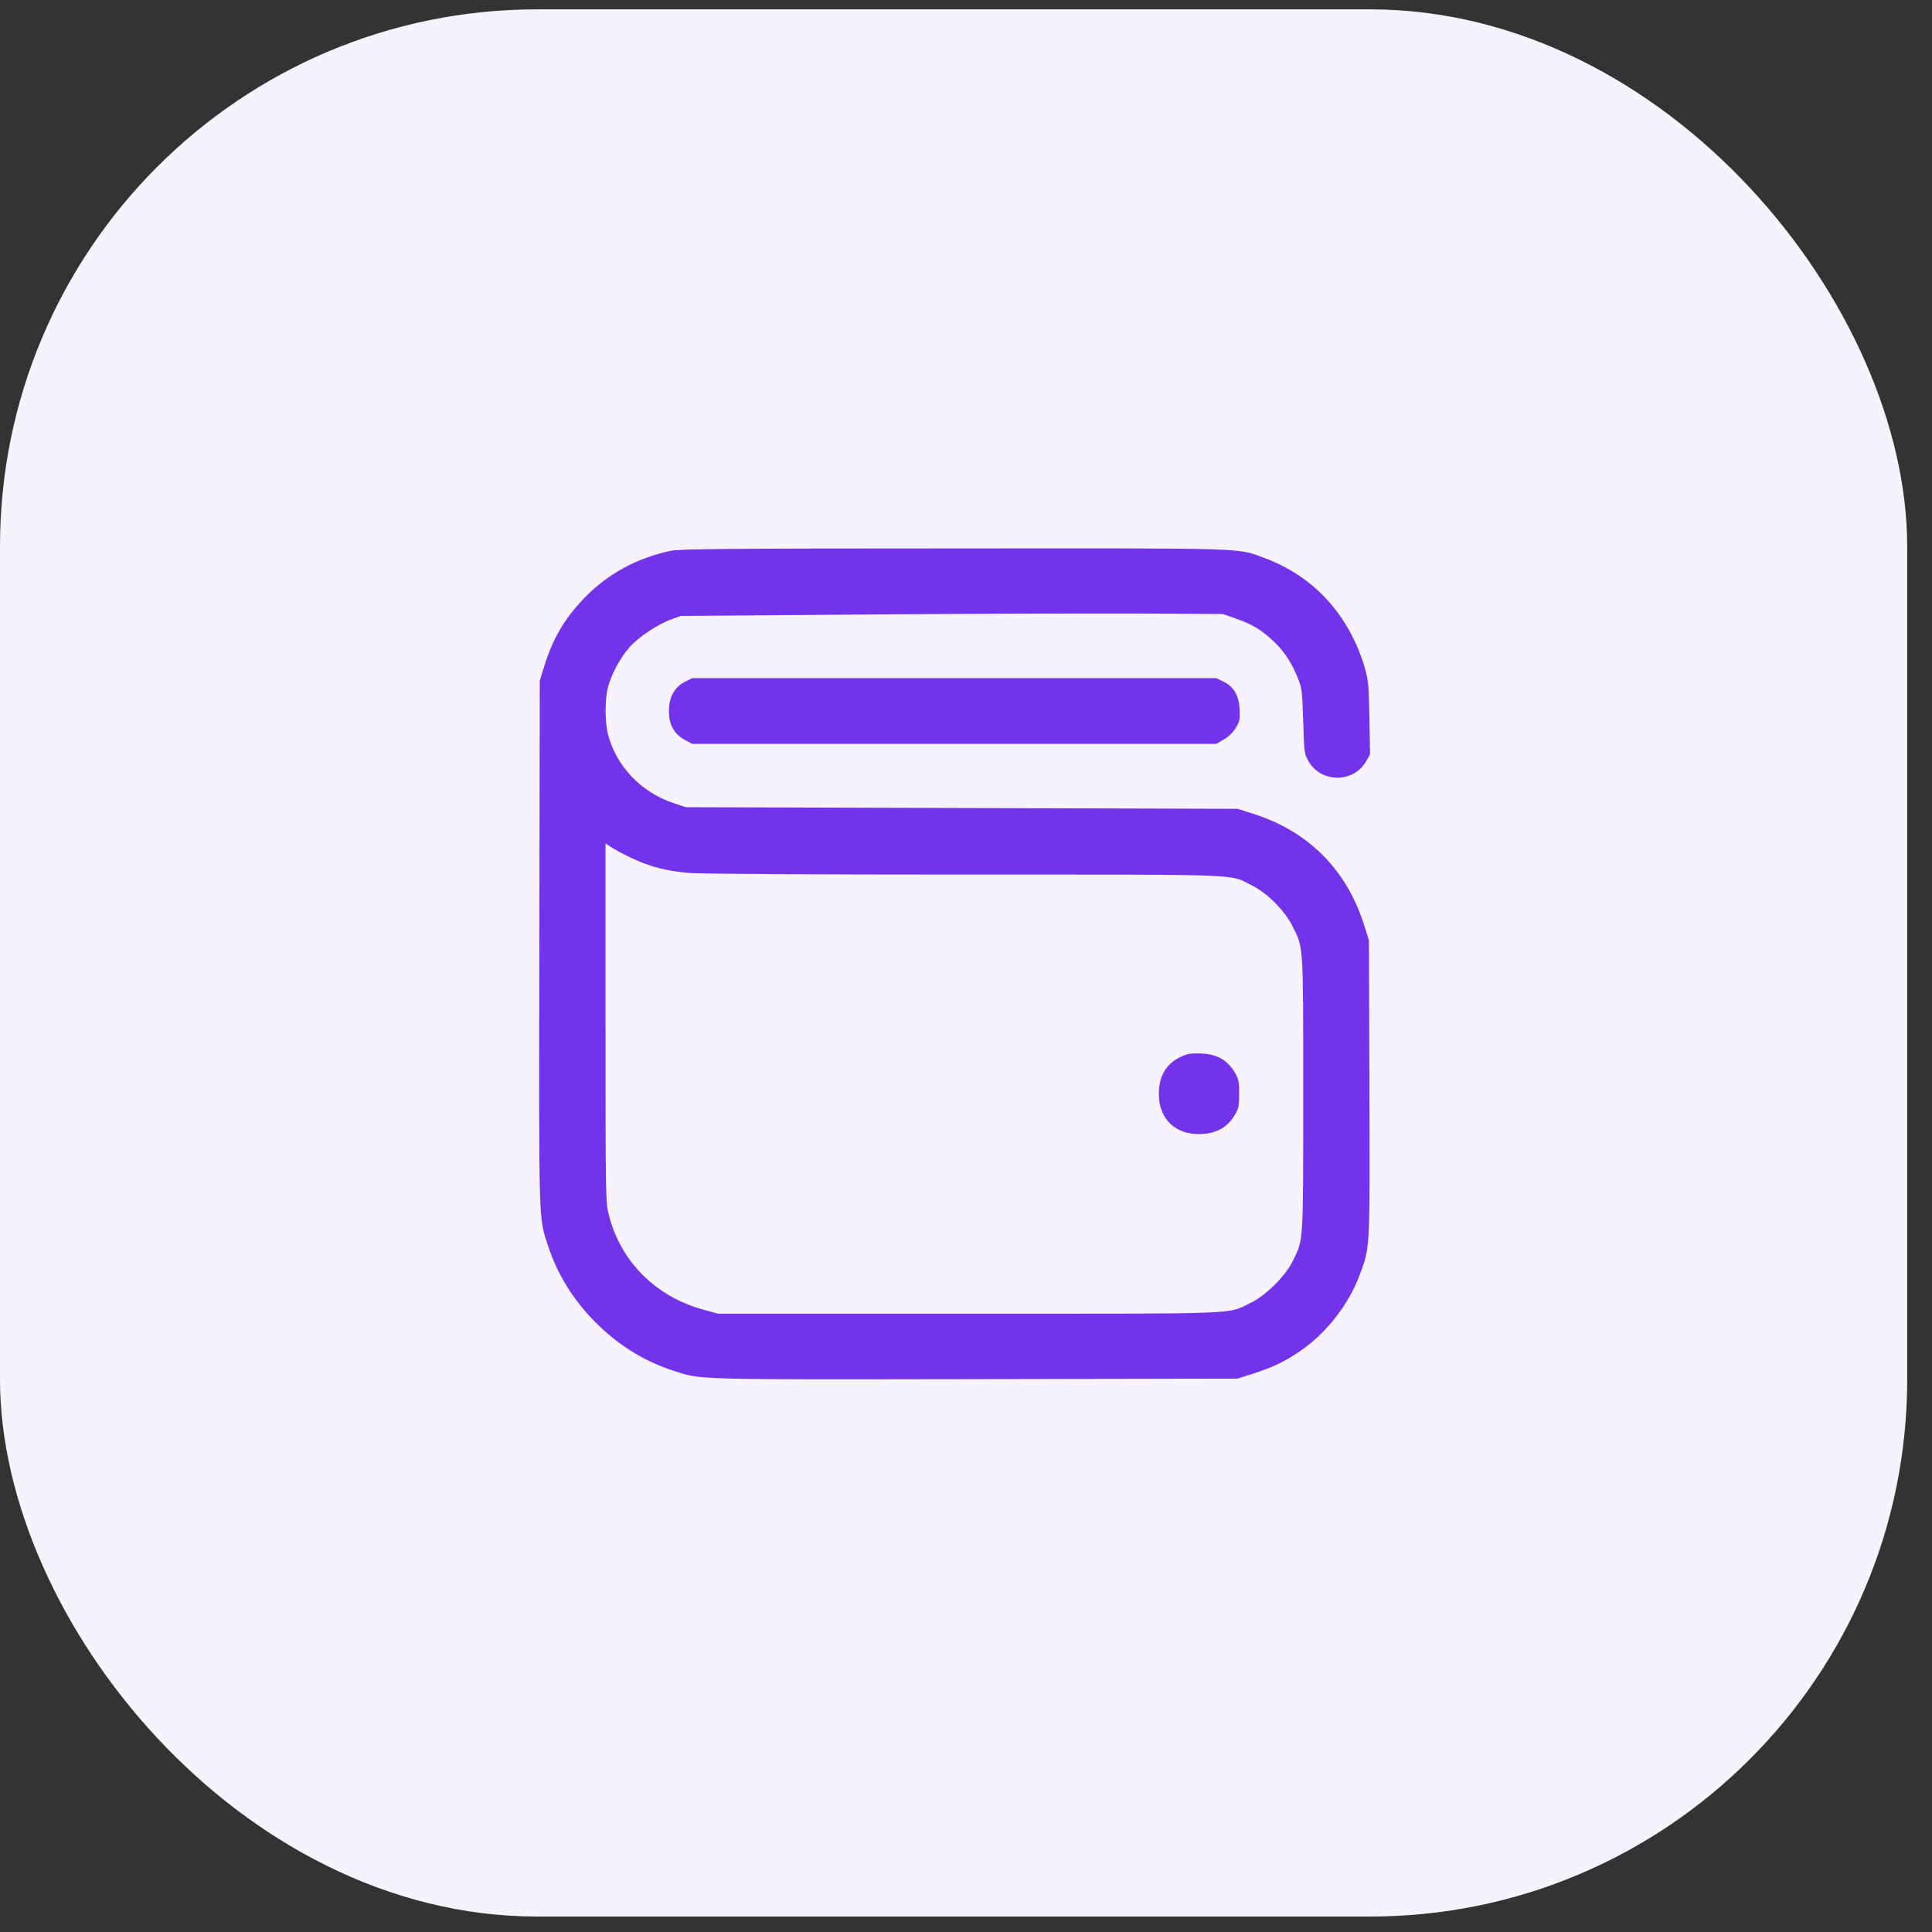 <?xml version="1.0" encoding="UTF-8"?> <svg xmlns="http://www.w3.org/2000/svg" width="31" height="31" viewBox="0 0 31 31" fill="none"><rect x="0" y="0" width="31" height="31" fill="#333333" stroke="none"/> <rect y="0.15" width="30.602" height="30.602" rx="8.62" fill="#F7F3FD"></rect> <path d="M10.757 8.839C10.21 8.956 9.742 9.214 9.369 9.602C9.057 9.93 8.872 10.243 8.734 10.686L8.661 10.92L8.654 15.127C8.646 19.703 8.641 19.524 8.792 19.985C8.945 20.451 9.198 20.86 9.56 21.222C9.921 21.584 10.33 21.837 10.796 21.991C11.257 22.142 11.077 22.136 15.652 22.129L19.856 22.121L20.085 22.048C20.398 21.951 20.606 21.852 20.848 21.688C21.267 21.407 21.634 20.943 21.811 20.472C21.986 20.008 21.981 20.084 21.973 17.458L21.965 15.088L21.895 14.864C21.749 14.4 21.533 14.033 21.223 13.72C20.911 13.41 20.544 13.194 20.08 13.048L19.856 12.978L15.43 12.965L11.005 12.952L10.794 12.882C10.281 12.707 9.885 12.288 9.755 11.78C9.705 11.582 9.705 11.222 9.755 11.027C9.809 10.821 9.95 10.558 10.093 10.394C10.242 10.225 10.544 10.021 10.76 9.943L10.926 9.883L13.881 9.86C15.506 9.847 17.464 9.842 18.229 9.844L19.622 9.852L19.828 9.925C20.09 10.016 20.229 10.1 20.419 10.274C20.601 10.444 20.721 10.623 20.82 10.868C20.89 11.04 20.895 11.082 20.911 11.574C20.926 12.082 20.929 12.1 20.997 12.217C21.2 12.564 21.712 12.566 21.916 12.223L21.983 12.105L21.973 11.514C21.962 10.962 21.955 10.905 21.892 10.691C21.634 9.85 21.069 9.24 20.283 8.951C19.843 8.789 20.09 8.797 15.305 8.8C11.663 8.8 10.898 8.808 10.757 8.839ZM10.122 13.762C10.419 13.905 10.687 13.976 11.056 14.007C11.218 14.023 13.137 14.033 15.469 14.033C20.038 14.033 19.718 14.02 20.083 14.205C20.338 14.332 20.609 14.606 20.736 14.856C20.918 15.216 20.911 15.114 20.911 17.555C20.911 19.972 20.916 19.878 20.749 20.224C20.632 20.469 20.312 20.787 20.07 20.904C19.679 21.092 20.02 21.079 15.547 21.079H11.525L11.304 21.019C10.528 20.813 9.96 20.248 9.768 19.492C9.718 19.292 9.716 19.206 9.716 16.409V13.533L9.802 13.59C9.846 13.621 9.992 13.7 10.122 13.762Z" fill="#7333EA"></path> <path d="M18.945 16.958C18.708 17.073 18.596 17.266 18.594 17.55C18.594 17.964 18.87 18.221 19.292 18.195C19.523 18.182 19.69 18.089 19.805 17.904C19.875 17.787 19.883 17.755 19.883 17.55C19.883 17.344 19.875 17.313 19.805 17.195C19.685 17.003 19.521 16.914 19.273 16.904C19.107 16.898 19.055 16.906 18.945 16.958Z" fill="#7333EA"></path> <path d="M10.996 10.936C10.84 11.014 10.749 11.157 10.736 11.35C10.718 11.603 10.801 11.772 10.999 11.879L11.108 11.936H15.313H19.517L19.64 11.863C19.718 11.819 19.788 11.748 19.832 11.673C19.892 11.572 19.9 11.535 19.89 11.379C19.879 11.157 19.796 11.017 19.629 10.936L19.515 10.881H15.31H11.108L10.996 10.936Z" fill="#7333EA"></path> </svg> 